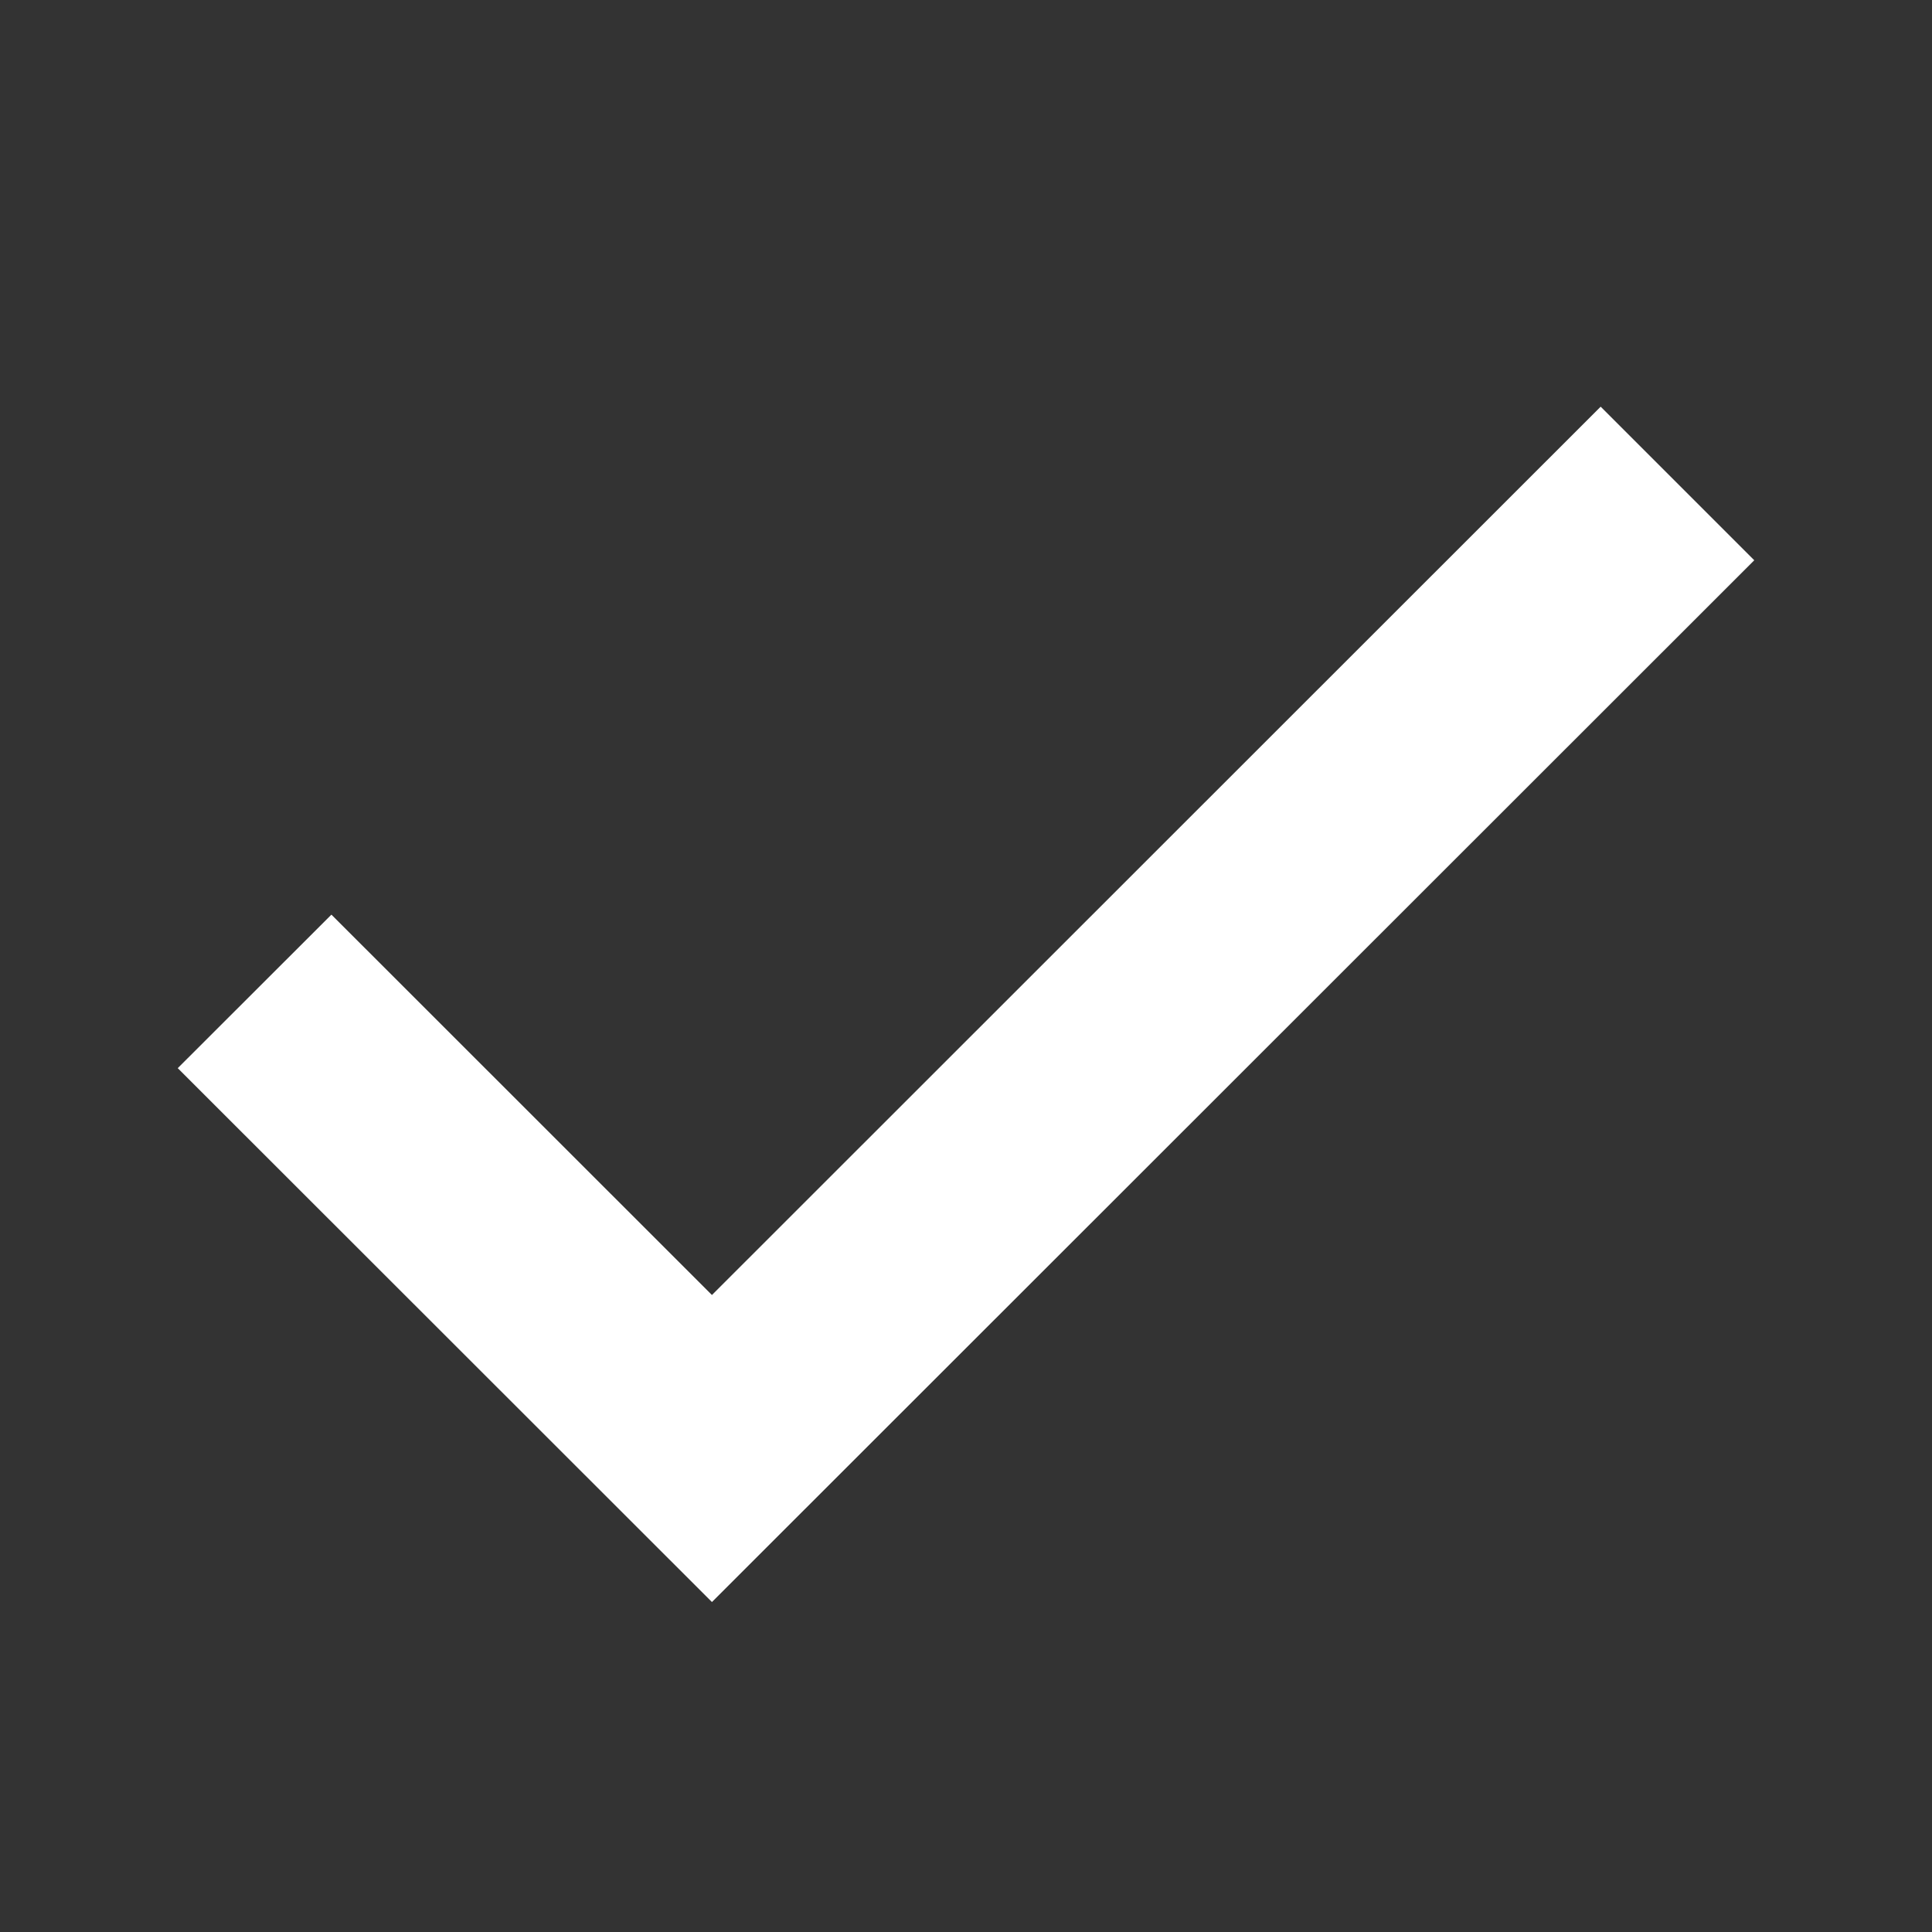 <svg width="24" height="24" viewBox="0 0 24 24" fill="none" xmlns="http://www.w3.org/2000/svg">
<rect x="0" y="0" width="24" height="24" fill="#333333" stroke="none"/>
<path fill-rule="evenodd" clip-rule="evenodd" d="M21.792 6.96L8.844 19.901L2.208 13.269L4.117 11.362L8.844 16.087L19.884 5.052L21.792 6.96Z" fill="white"/>
</svg>
